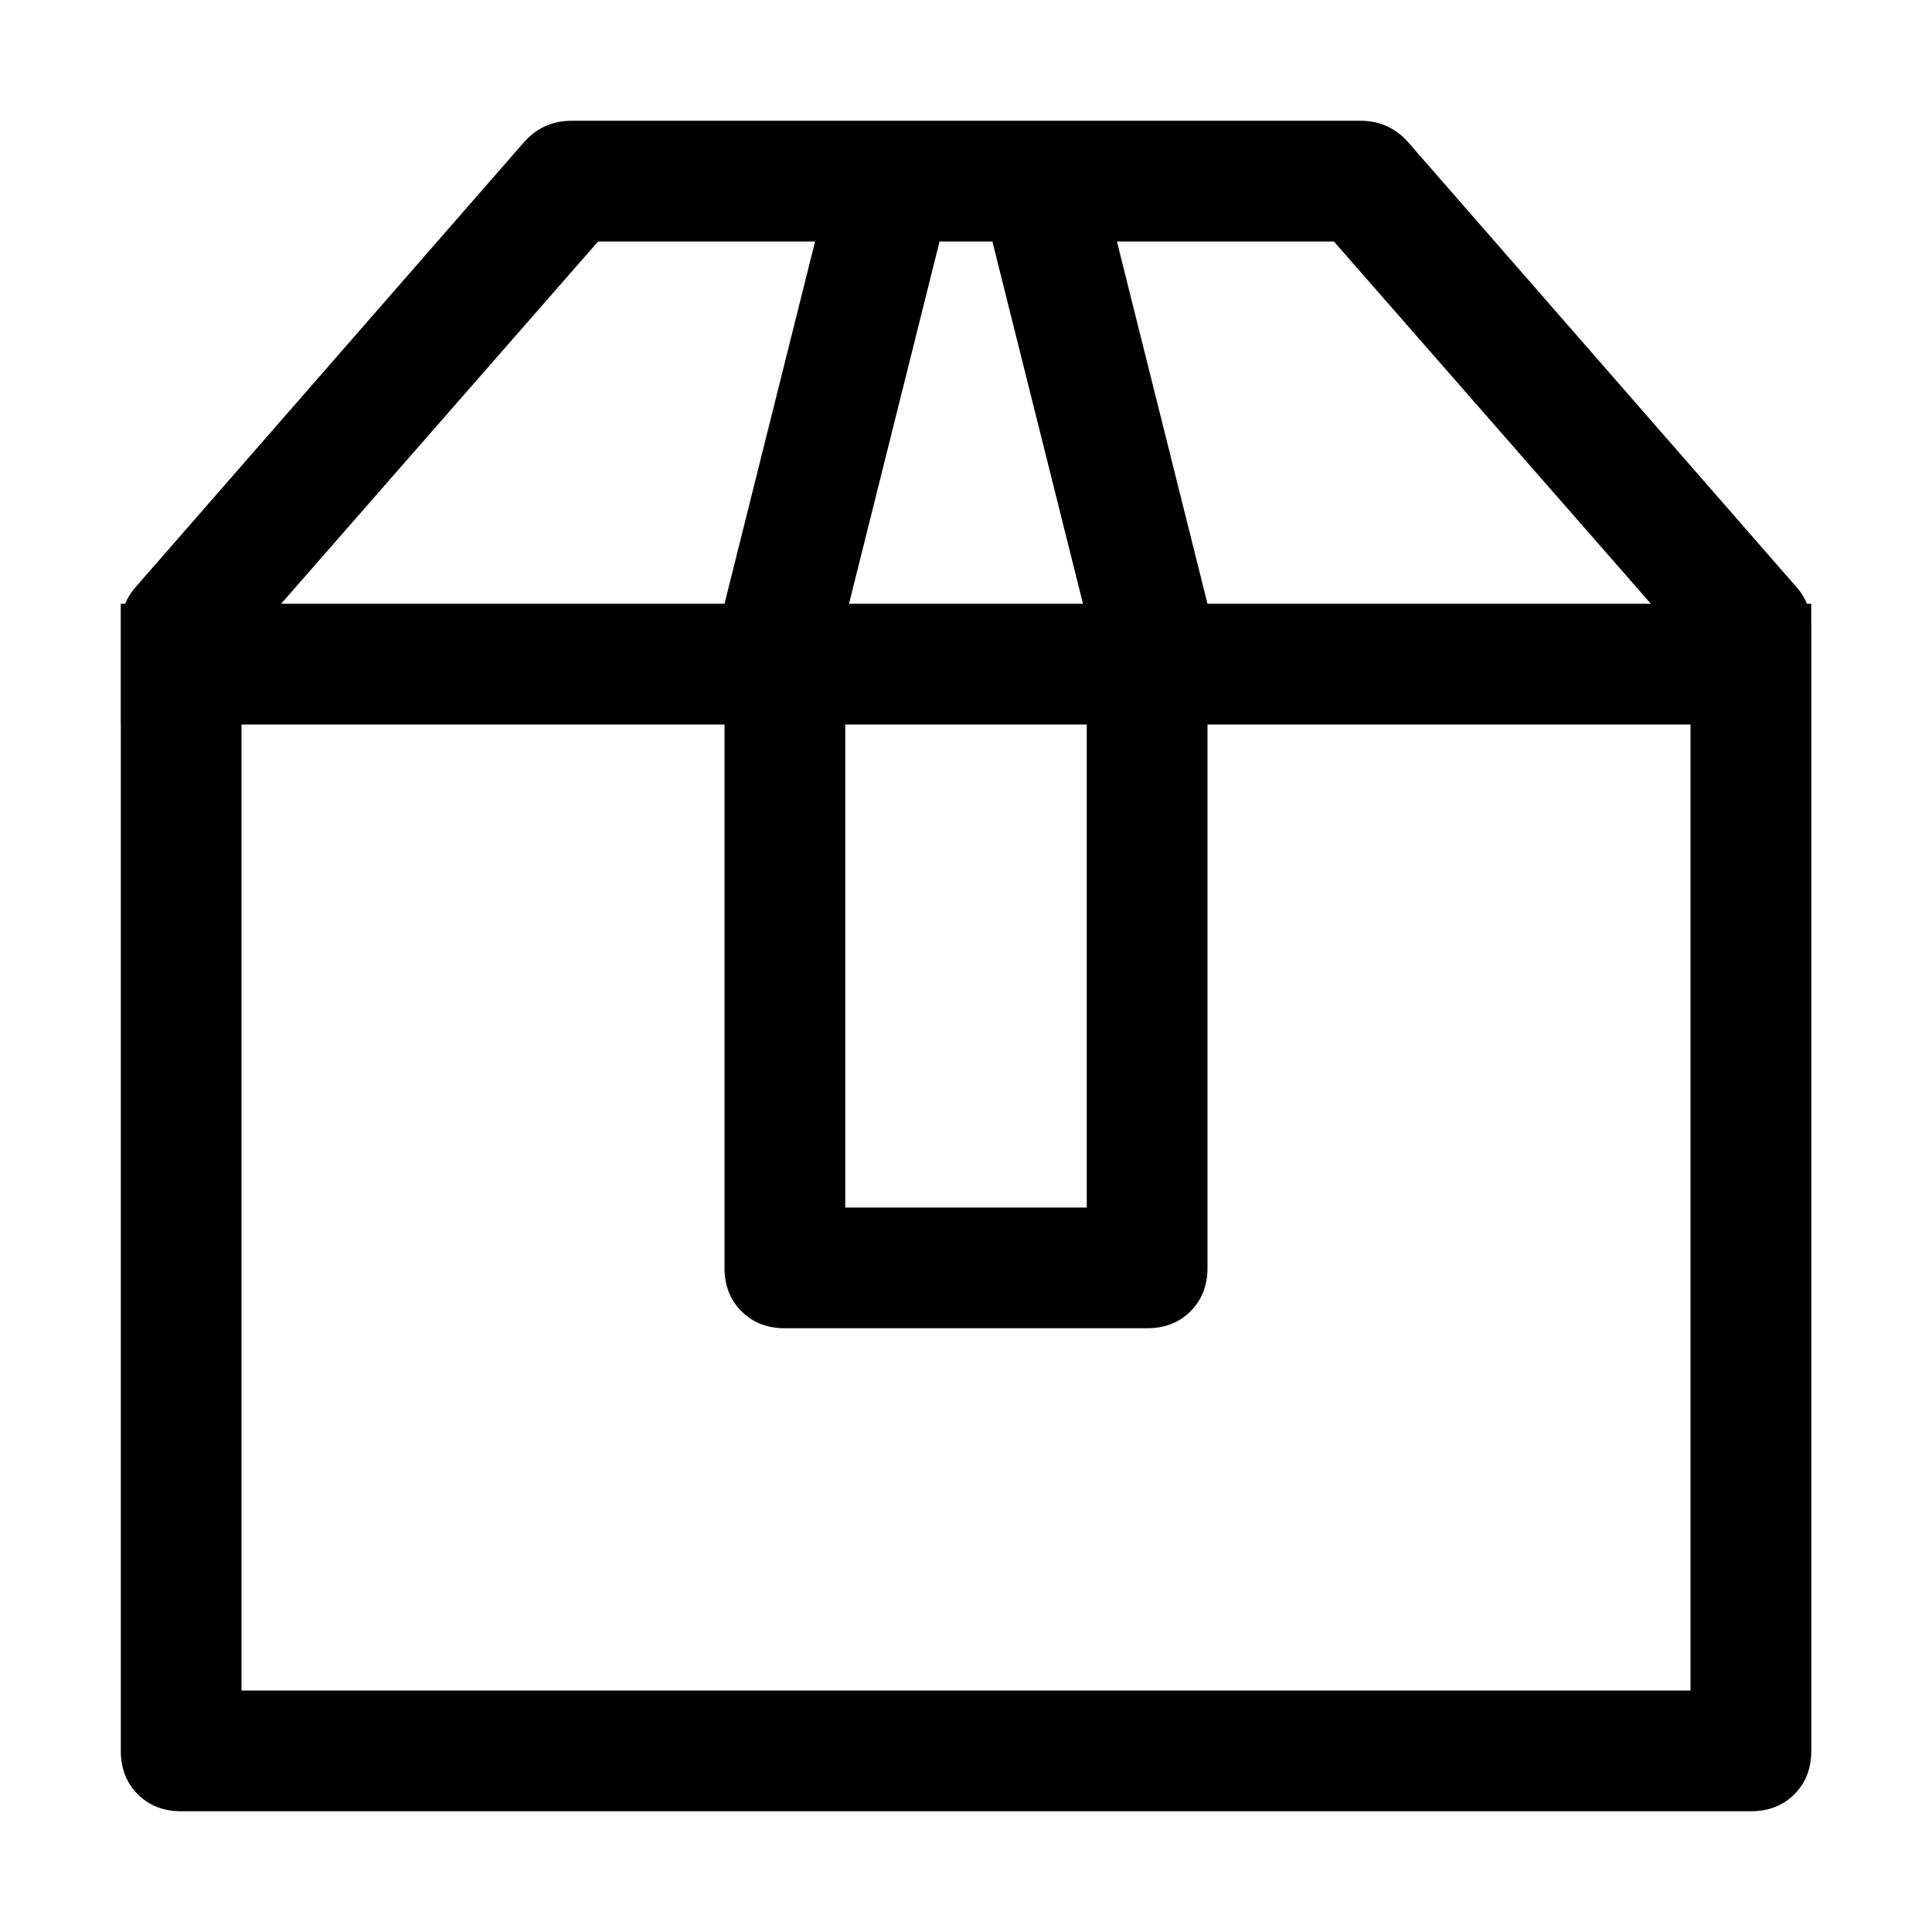 <!-- Generated by IcoMoon.io -->
<svg version="1.1" xmlns="http://www.w3.org/2000/svg" width="32" height="32" viewBox="0 0 32 32">
<title>box</title>
<path d="M9.906 4l-5.906 6.75v17.25h24v-17.25l-5.906-6.75h-12.188zM9.469 2h13.063q0.469 0 0.781 0.344l6.438 7.375q0.25 0.281 0.25 0.656v18.625q0 0.438-0.281 0.719t-0.719 0.281h-26q-0.438 0-0.719-0.281t-0.281-0.719v-18.625q0-0.375 0.25-0.656l6.438-7.375q0.313-0.344 0.781-0.344zM2 10h28v2h-28v-2zM14 10.25v9.75h4v-9.75l-1.563-6.25h-0.875zM14 2h4l2 8v11q0 0.438-0.281 0.719t-0.719 0.281h-6q-0.438 0-0.719-0.281t-0.281-0.719v-11z"></path>
</svg>
